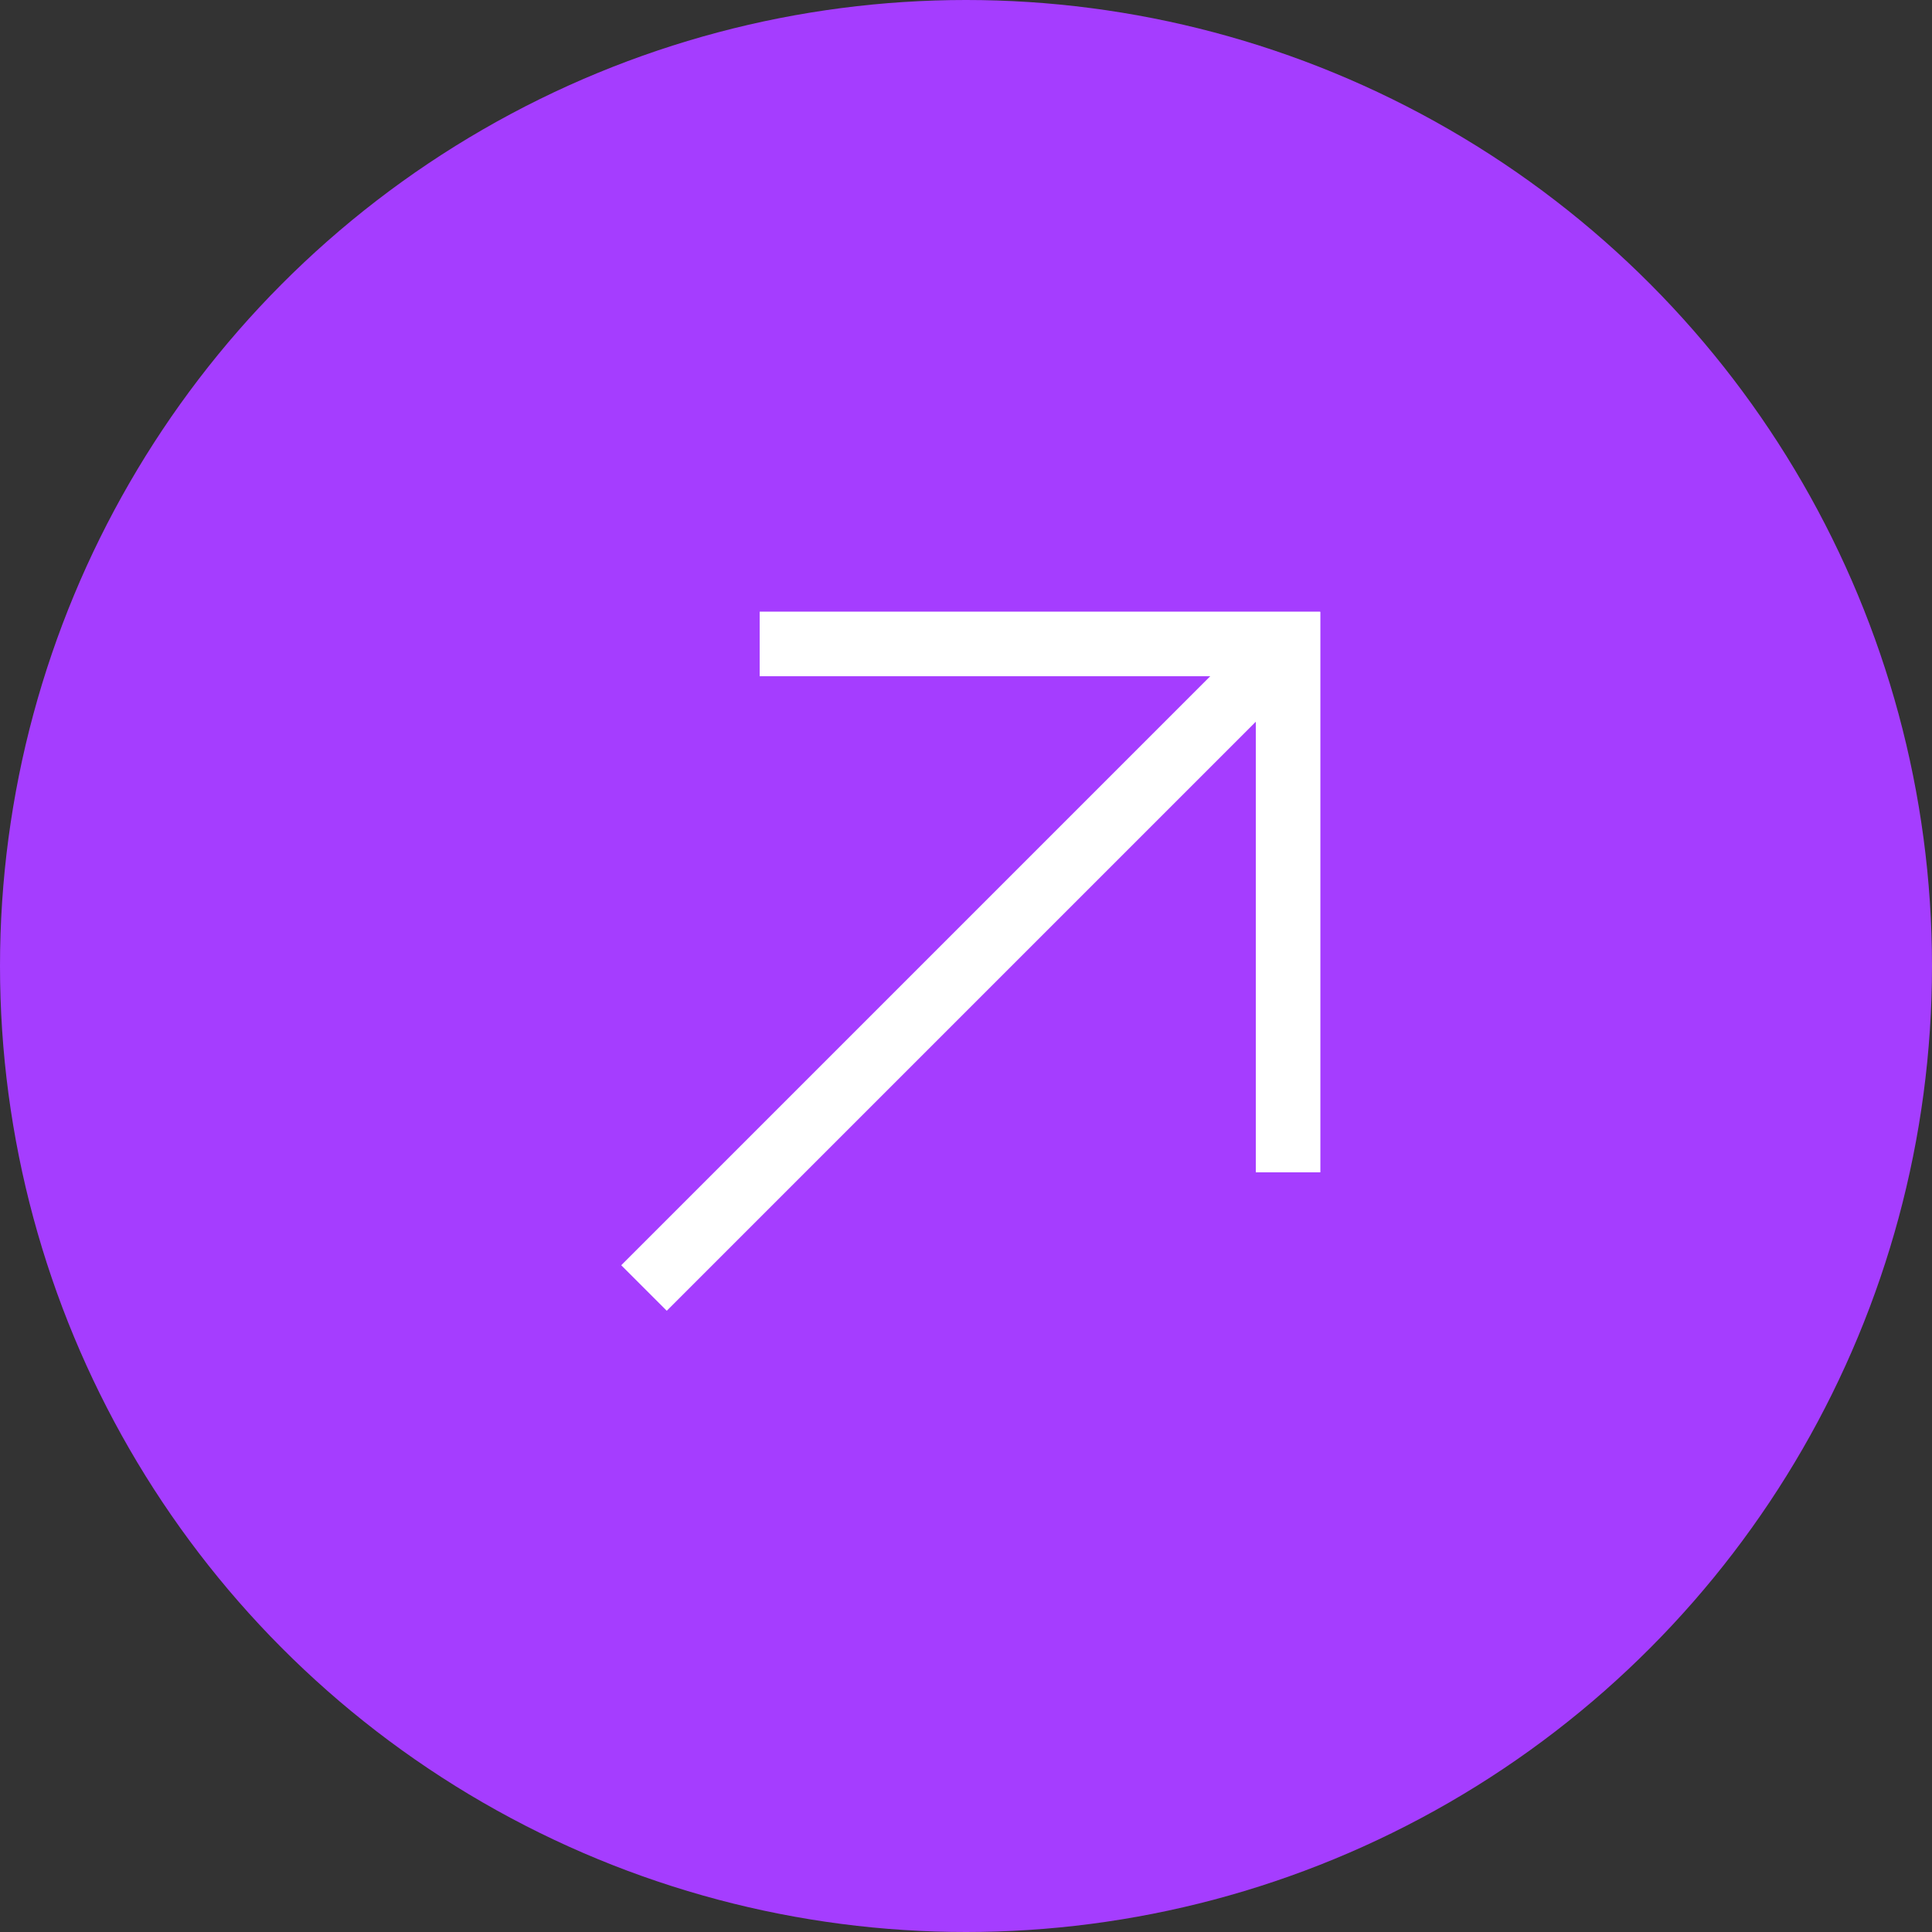 <?xml version="1.0" encoding="UTF-8"?>
<svg xmlns="http://www.w3.org/2000/svg" width="60" height="60" viewBox="0 0 60 60">
  <rect x="0" y="0" width="60" height="60" fill="#333333" stroke="none"/>
  <g id="purple-arrow" transform="translate(-1083 -827)">
    <circle id="Ellipse_59" data-name="Ellipse 59" cx="30" cy="30" r="30" transform="translate(1083 827)" fill="#a53dff"></circle>
    <g id="Group_43466" data-name="Group 43466" transform="translate(1102.906 846.867)">
      <path id="Path_219131" data-name="Path 219131" d="M20.37.5H36.776V16.906" transform="translate(-16.682 -0.366)" fill="none" stroke="#fff" stroke-width="2"></path>
      <g id="Group_43465" data-name="Group 43465" transform="translate(0.094 0.133)">
        <g id="Group_43467" data-name="Group 43467">
          <path id="Path_219132" data-name="Path 219132" d="M20.37.5H36.776V16.906" transform="translate(-16.776 -0.5)" fill="none" stroke="#fff" stroke-miterlimit="10" stroke-width="2"></path>
          <line id="Line_42" data-name="Line 42" x1="20" y2="20" fill="none" stroke="#fff" stroke-miterlimit="10" stroke-width="2"></line>
        </g>
      </g>
    </g>
  </g>
</svg>
